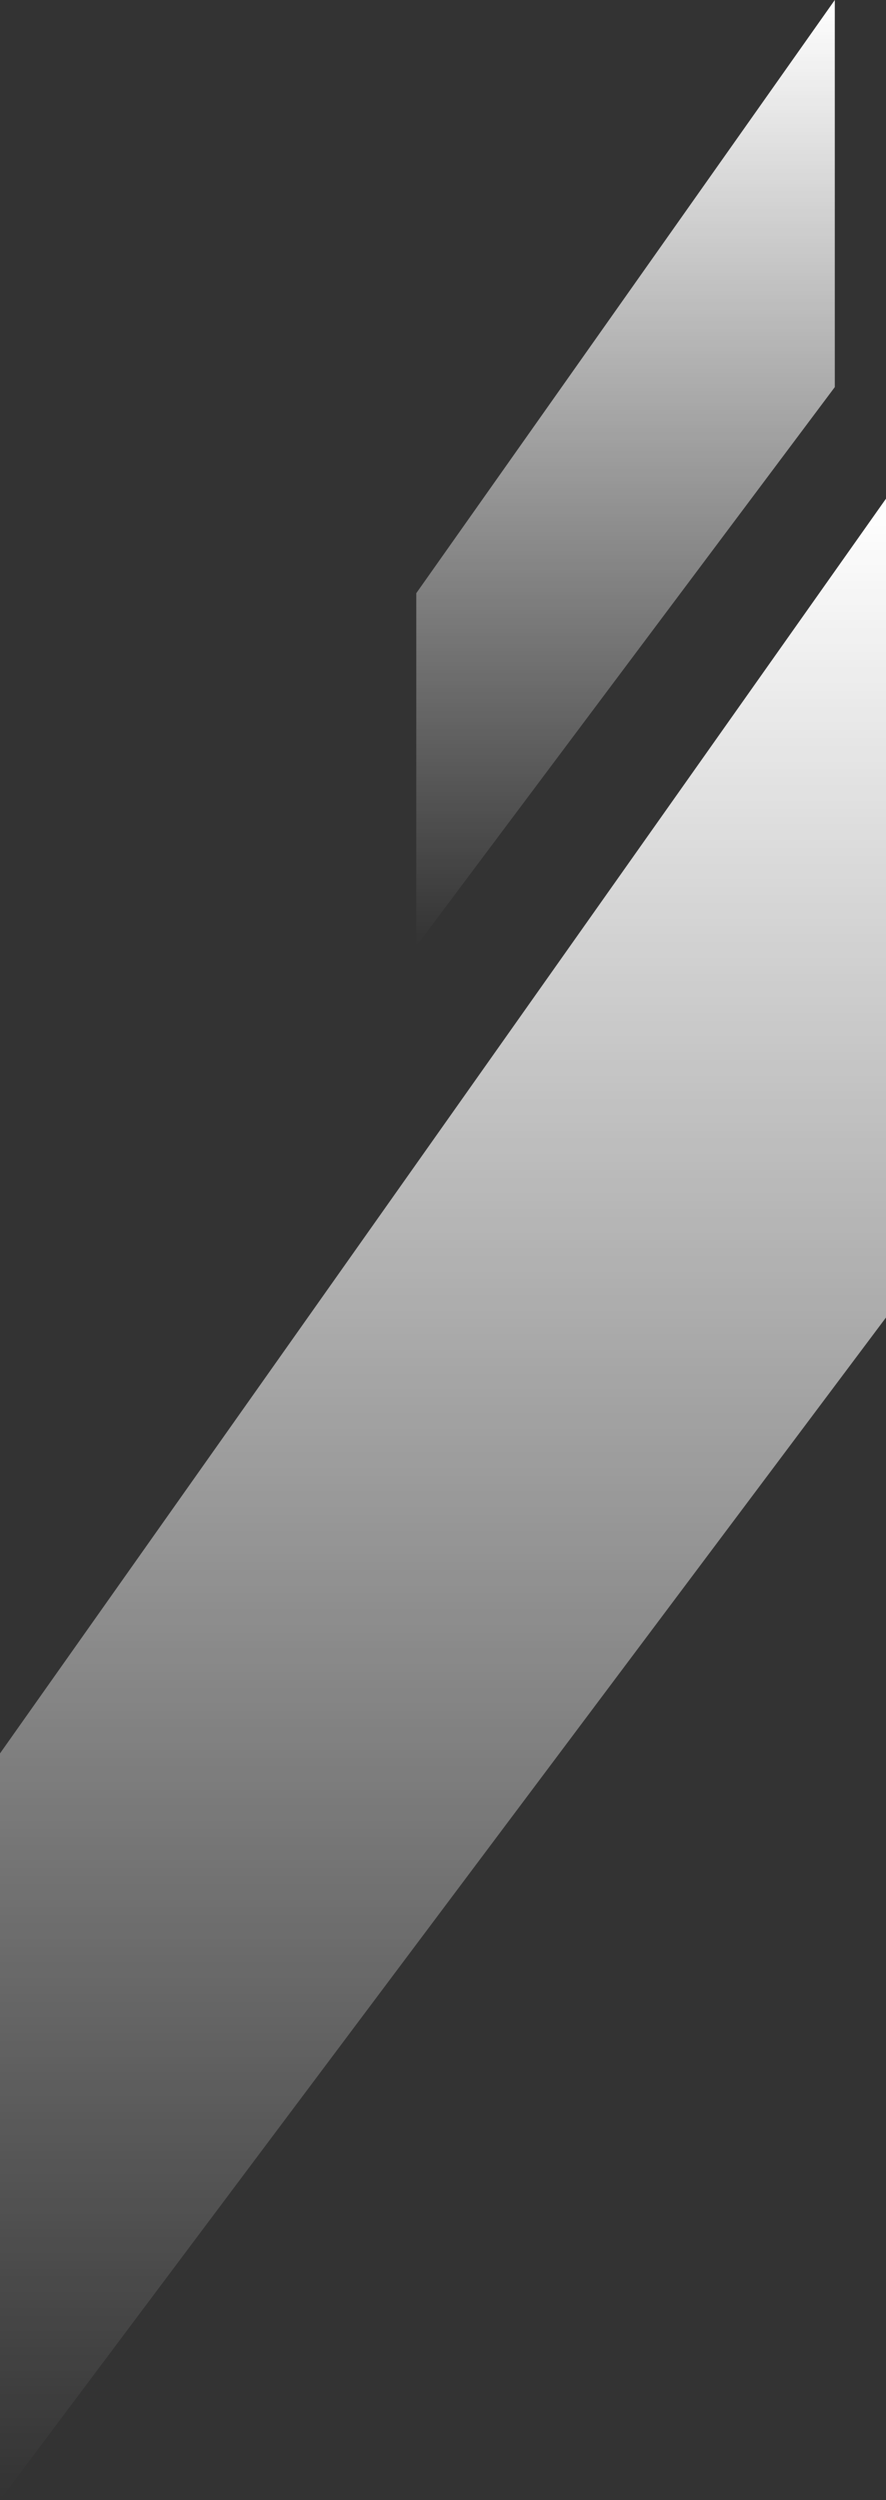 <svg xmlns="http://www.w3.org/2000/svg" width="398" height="1123" viewBox="0 0 398 1123" fill="none"><rect x="0" y="0" width="398" height="1123" fill="#333333" stroke="none"/><path d="M0 787.633V1123L398 591.822V224L0 787.633Z" fill="url(#paint0_linear_330_13)"></path><path d="M187 266.456V425L375 173.887V0L187 266.456Z" fill="url(#paint1_linear_330_13)"></path><defs><linearGradient id="paint0_linear_330_13" x1="199" y1="224" x2="199" y2="1123" gradientUnits="userSpaceOnUse"><stop stop-color="white"></stop><stop offset="1" stop-color="white" stop-opacity="0"></stop></linearGradient><linearGradient id="paint1_linear_330_13" x1="281" y1="0" x2="281" y2="425" gradientUnits="userSpaceOnUse"><stop stop-color="white"></stop><stop offset="1" stop-color="white" stop-opacity="0"></stop></linearGradient></defs></svg>